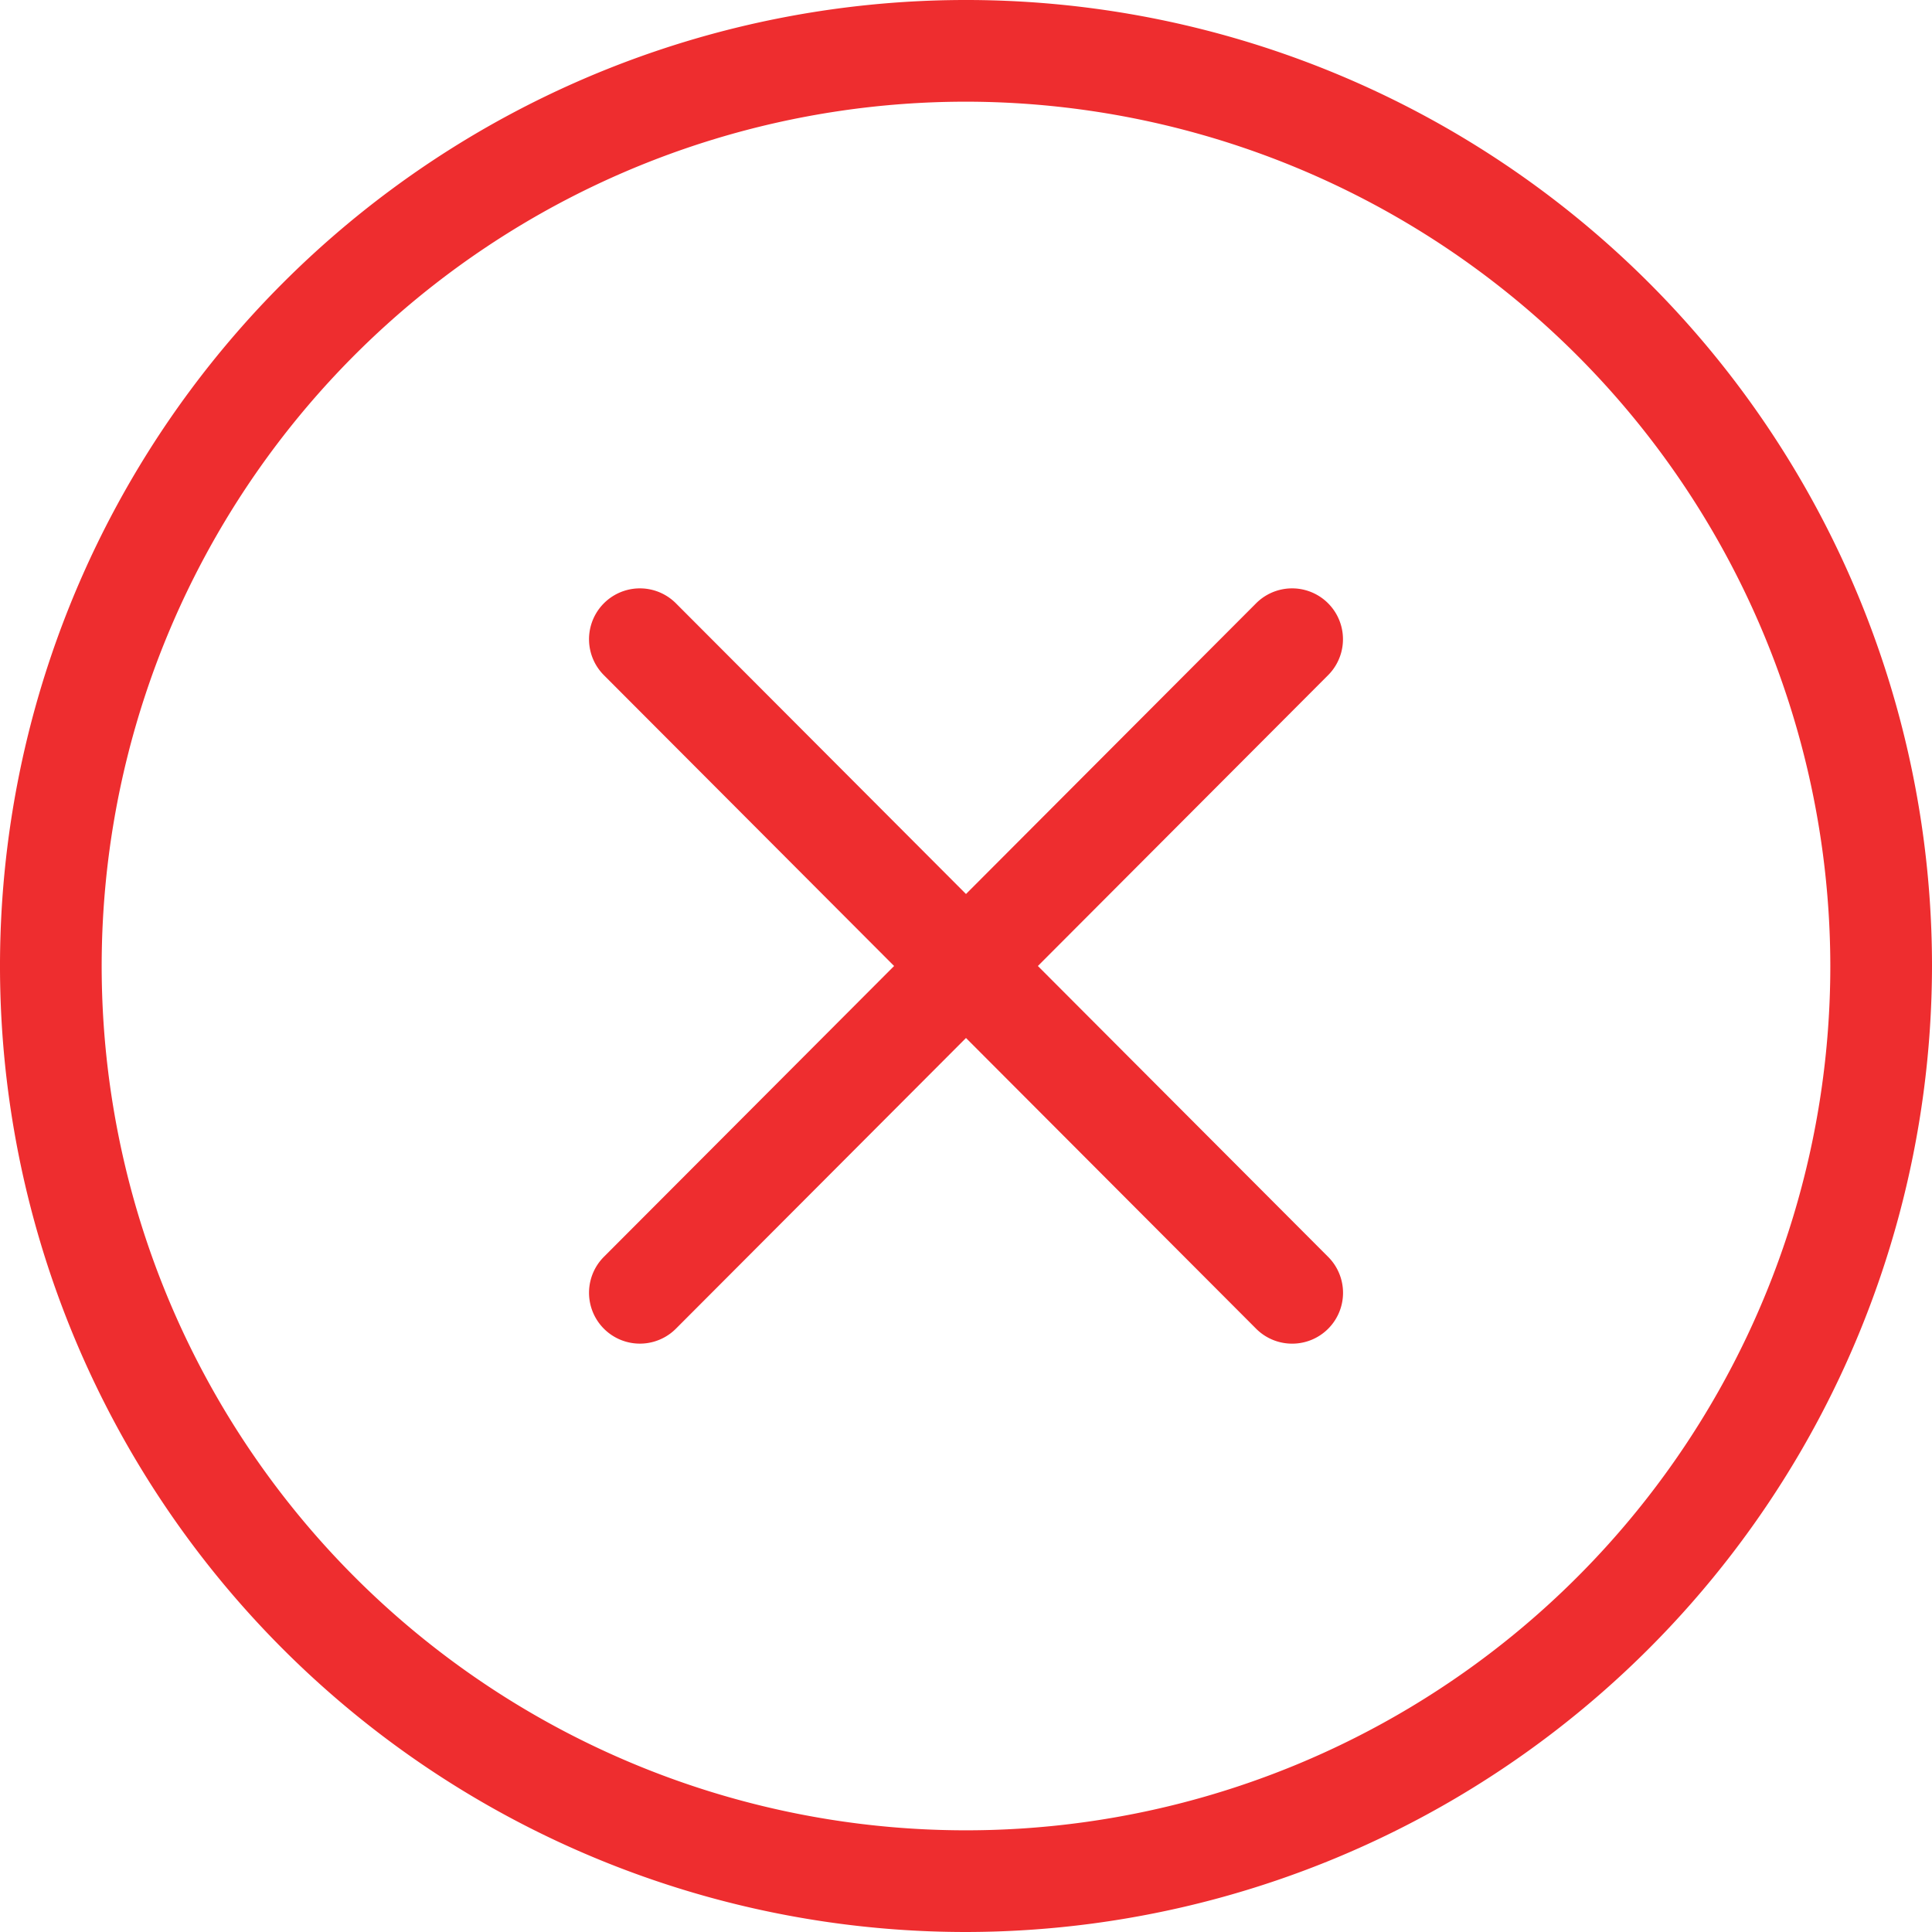 <?xml version="1.0" encoding="UTF-8"?> <svg xmlns="http://www.w3.org/2000/svg" xmlns:xlink="http://www.w3.org/1999/xlink" preserveAspectRatio="xMidYMid meet" version="1.0" viewBox="0.0 0.0 19.0 19.0" zoomAndPan="magnify" style="fill: rgb(238, 45, 47);"><g data-name="Layer 2"><g data-name="Layer 1" id="__id119_sdrgw7fstl"><path d="M9.5,19A9.5,9.5,0,1,1,19,9.5,9.511,9.511,0,0,1,9.5,19Zm0-18A8.5,8.5,0,1,0,18,9.5,8.51,8.51,0,0,0,9.5,1Zm3.207,12.214a.5.5,0,0,1-.354-.147L9.5,10.208,6.647,13.067a.5.5,0,0,1-.708-.707L8.793,9.5,5.939,6.64a.5.5,0,0,1,.708-.707L9.5,8.792l2.853-2.859a.5.5,0,0,1,.708.707L10.207,9.5l2.854,2.86a.5.5,0,0,1-.354.854Z" style="fill: inherit;"></path></g></g></svg> 